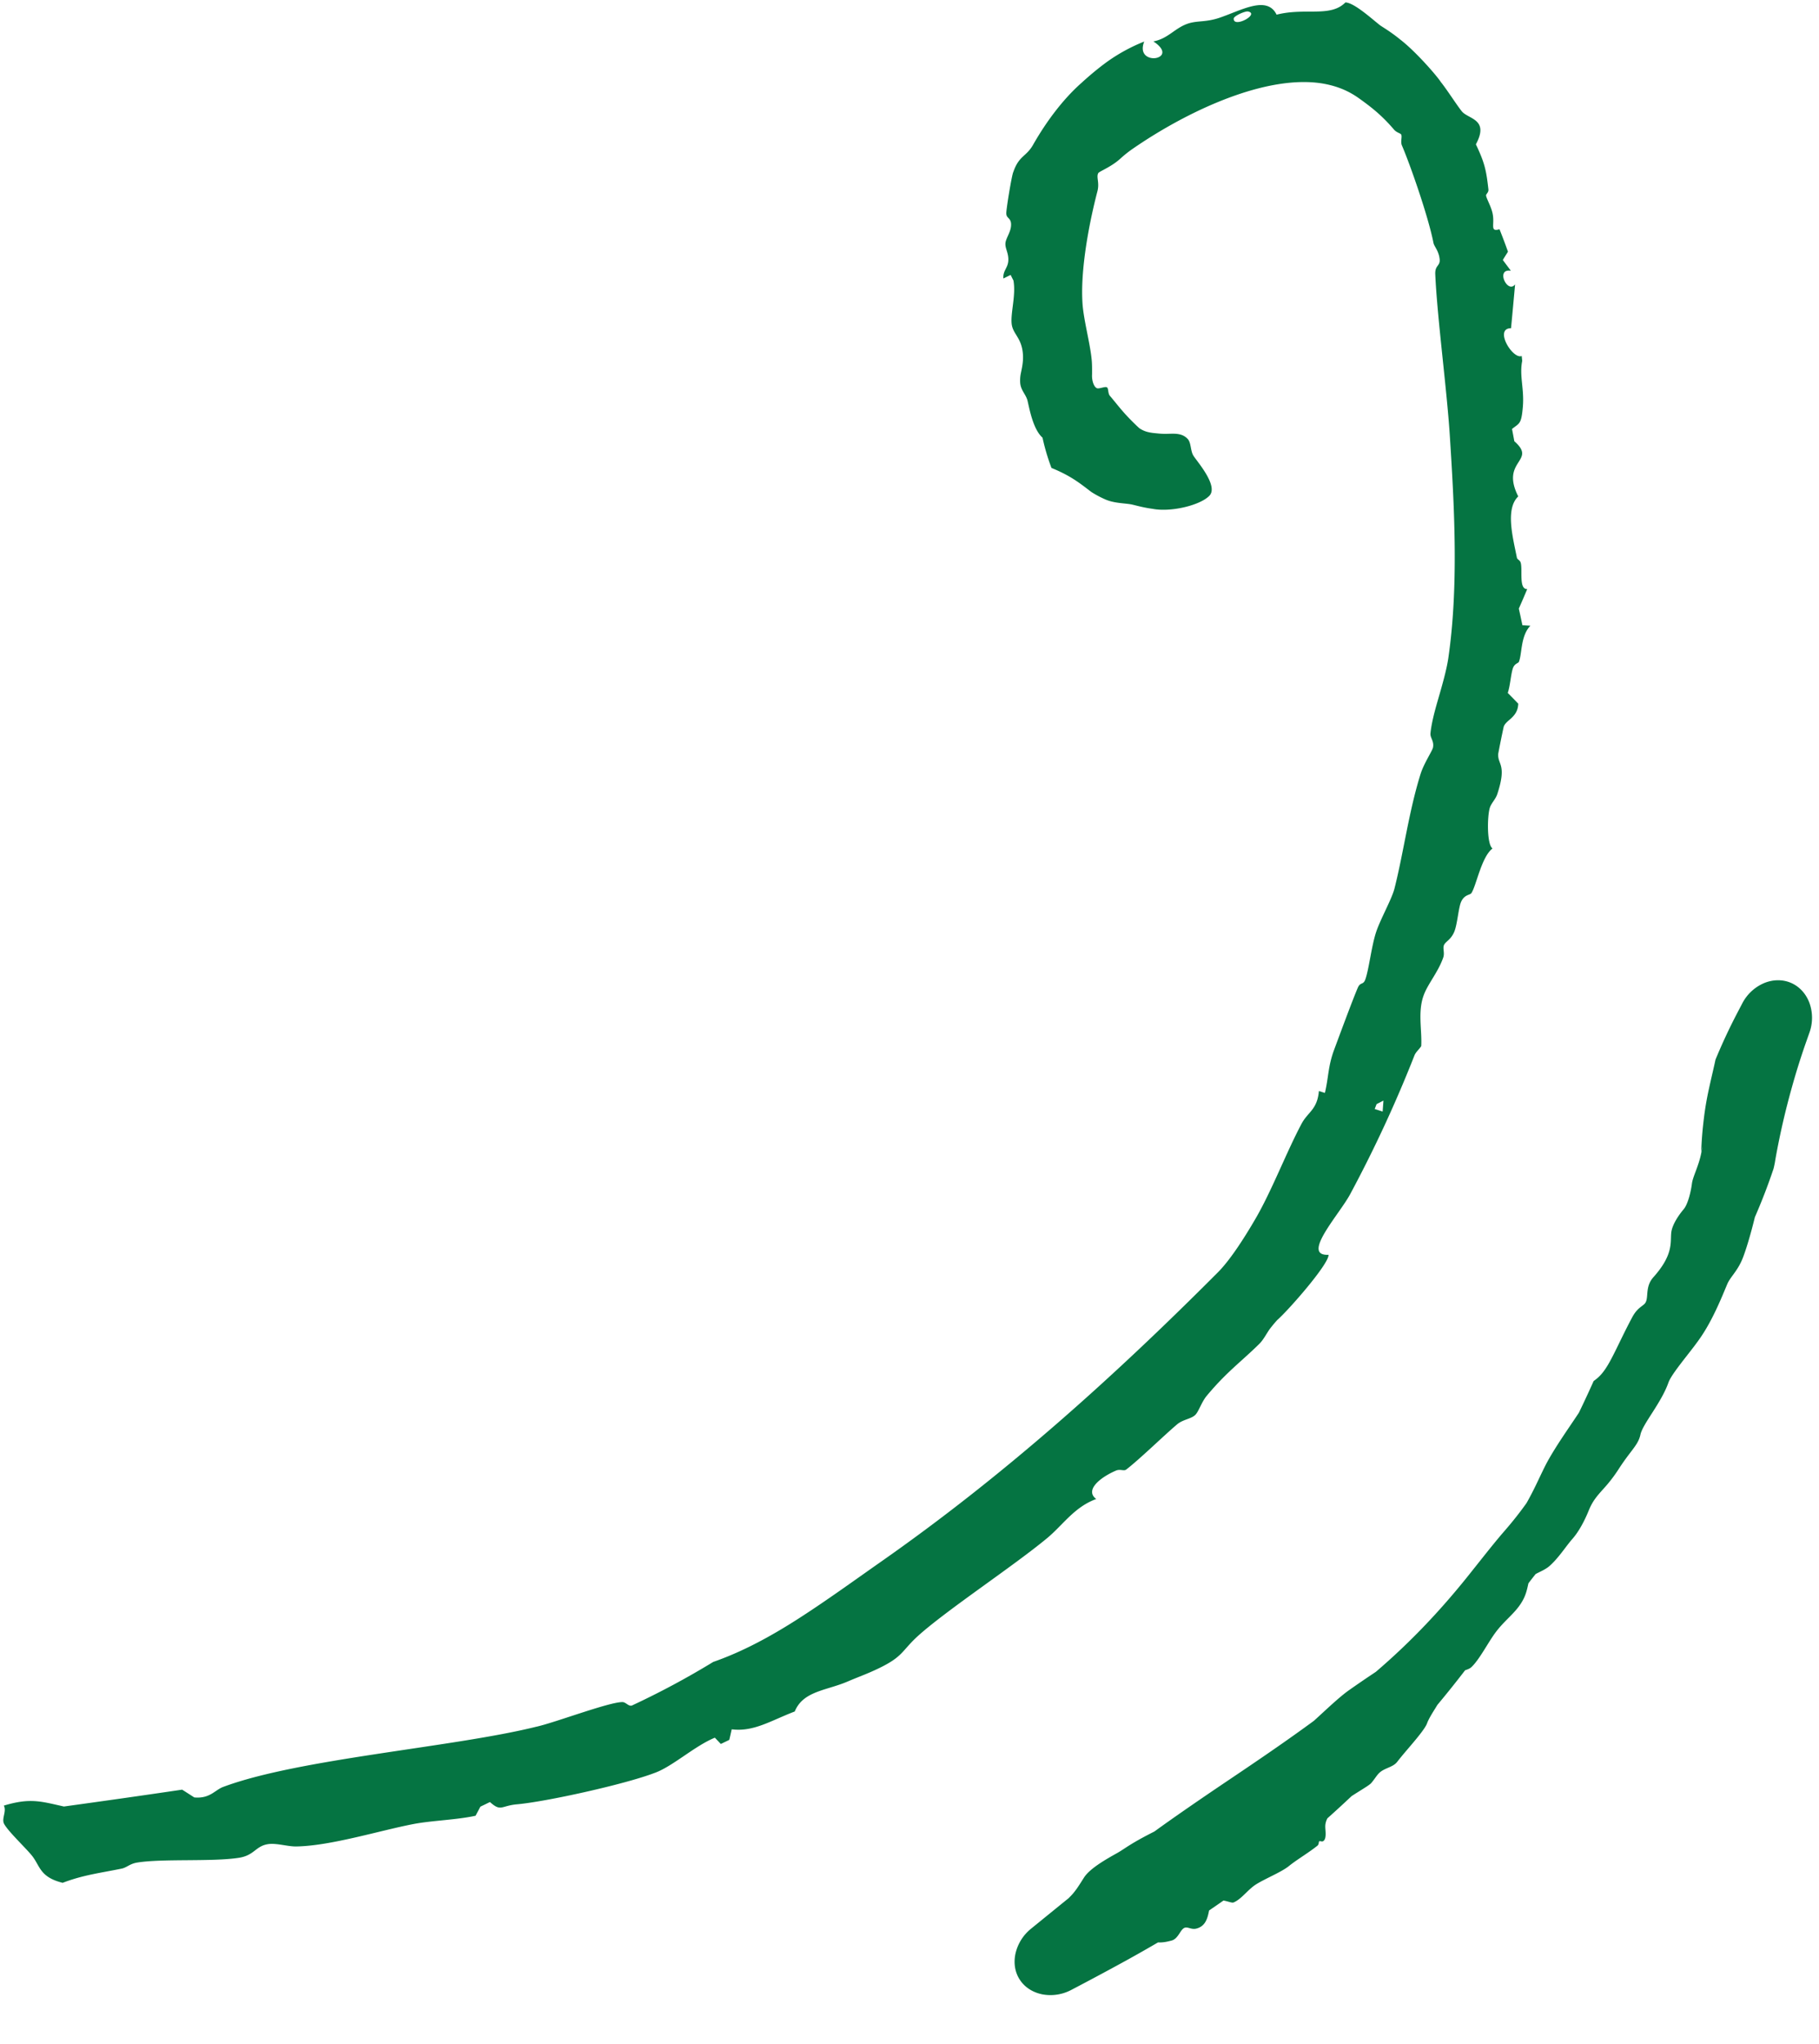 <svg xmlns="http://www.w3.org/2000/svg" width="130" height="146" fill="none" viewBox="0 0 130 146"><path fill="#057442" d="M79.115 27.674c.115.08.057.42.205.6.644.757.929 1.194 1.904 2.129.075.071.162.151.257.237l-.284-.212c.406.305.654.428 1.195.5.452.047.665.076 1.125.06.435-.01.955-.045 1.335.339.013.012.025.025.037.039.236.254.19.806.38 1.149.179.342 1.906 2.23 1.13 2.933-.69.666-2.742 1.153-4.03.9-.7-.091-1.28-.271-1.54-.32-.504-.087-1.206-.08-1.82-.345a7.213 7.213 0 0 1-.99-.523c-.04-.028-.155-.11-.191-.143-.79-.603-1.39-1.058-2.682-1.59a15.266 15.266 0 0 1-.64-2.162c-.697-.616-.947-2.148-1.082-2.684-.14-.446-.448-.681-.51-1.193a2.536 2.536 0 0 1 .029-.646c.075-.381.193-.839.167-1.362-.063-1.263-.733-1.492-.81-2.262-.078-.797.315-2.031.13-3.077-.068-.135-.136-.265-.202-.402-.173.087-.345.169-.517.255-.05-.536.306-.739.348-1.233.05-.573-.244-.905-.201-1.306.036-.327.348-.742.393-1.17.072-.632-.32-.55-.33-.912-.047-.12.393-2.815.501-2.99.402-1.178.935-1.086 1.417-1.952.91-1.594 2.092-3.21 3.472-4.427.62-.566 1.23-1.07 1.844-1.514a12.499 12.499 0 0 1 2.62-1.422c-.728 1.847 2.655 1.306.654-.01 1.09-.2 1.566-1.014 2.572-1.304.65-.18 1.18-.072 2.093-.364 1.587-.526 3.452-1.657 4.142-.242 2.046-.52 3.84.217 4.918-.875.65.022 1.965 1.247 2.504 1.654.176.12.76.463 1.41.995 1.131.87 2.65 2.631 2.9 3.03.461.575 1.131 1.638 1.509 2.107.466.559 1.978.544 1.001 2.351.645 1.355.742 1.879.896 3.22.025.243-.197.324-.165.462.063.272.339.725.455 1.22.191.823-.227 1.377.502 1.165.21.523.411 1.057.604 1.6l-.048.084c-.107.166-.213.336-.318.51.192.268.381.506.574.774-1.121-.19-.237 1.681.302.97-.095 1.037-.189 2.09-.29 3.132-1.242.004.12 2.25.763 1.984l.036.35c-.213 1.067.152 1.982.047 3.263-.107 1.281-.241 1.17-.775 1.6.056.292.111.583.165.878 1.66 1.451-1.032 1.343.28 3.942-.942.892-.377 2.956-.099 4.365.033.163.224.168.279.386.138.536-.15 1.89.462 1.867-.196.469-.396.933-.601 1.395.088.393.173.786.254 1.184l.573.038c-.709.737-.586 1.983-.821 2.578-.047.116-.311.11-.433.472-.143.425-.189 1.245-.364 1.753.252.252.502.508.75.767-.014.524-.262.817-.514 1.053-.218.195-.442.353-.525.592a67.134 67.134 0 0 0-.391 1.925c-.064.796.642.735-.069 2.892-.128.382-.433.642-.537.988-.181.61-.214 2.613.199 2.894-.789.586-1.157 2.646-1.507 3.181-.106.161-.481.09-.729.605-.2.418-.274 1.64-.506 2.179-.246.57-.62.679-.729.935-.103.241.064.553-.052.89-.369 1.054-1.093 1.865-1.397 2.693-.439 1.19-.112 2.506-.177 3.634-.141.231-.387.416-.487.674a92.532 92.532 0 0 1-4.55 9.827c-.739 1.447-3.615 4.514-1.586 4.407.03.664-2.887 3.982-3.654 4.647-.209.226-.386.447-.553.661-.252.363-.452.767-.736 1.049-1.275 1.263-2.341 2.002-3.777 3.733-.363.44-.569 1.135-.821 1.363-.315.284-.866.309-1.283.66-.97.822-2.66 2.476-3.632 3.225-.174.134-.436-.053-.74.079-1.19.515-2.231 1.417-1.408 2.029-1.588.579-2.403 1.893-3.548 2.827-2.408 1.992-7.157 5.119-9.189 6.953-1.286 1.171-1.006 1.531-3.345 2.563-.527.232-1.05.423-1.687.696-.144.062-.29.118-.438.171-1.383.497-2.796.64-3.339 1.968-1.704.65-2.93 1.471-4.506 1.274-.056.251-.113.503-.173.755-.2.098-.403.196-.603.291a90.388 90.388 0 0 1-.428-.448c-1.459.598-3.048 2.081-4.33 2.527-2.124.808-7.787 2.063-9.862 2.237-1.103.113-1.096.536-1.882-.167-.226.111-.454.221-.684.331-.113.216-.228.432-.343.648-1.373.299-3.082.338-4.407.587-2.407.458-5.937 1.57-8.414 1.608-.615.009-1.417-.26-2.018-.165-.886.139-.969.8-2.069.973-1.904.3-5.492.047-7.287.344-.52.086-.735.356-1.097.43-1.553.317-2.759.455-4.217 1.015-1.653-.408-1.608-1.214-2.2-1.946-.444-.553-1.77-1.797-2.002-2.301-.162-.355.209-.884-.004-1.269 1.89-.569 2.645-.303 4.296.064 2.78-.383 5.66-.791 8.448-1.204a226.483 226.483 0 0 1 .868.556c1.116.103 1.477-.531 2.056-.747 5.403-2.023 16.432-2.829 22.359-4.297 1.295-.274 5.248-1.786 6.196-1.767.246.013.421.317.662.247a58.706 58.706 0 0 0 5.816-3.116c2.181-.759 4.246-1.9 6.246-3.194 1.928-1.246 3.79-2.595 5.643-3.895 8.767-6.125 16.552-13.099 24.091-20.655.886-.86 1.898-2.414 2.76-3.894 1.155-1.968 2.218-4.767 3.304-6.805.452-.85 1.122-.999 1.241-2.34l.428.136c.262-1.09.218-1.879.649-3.055.364-.98 1.33-3.593 1.698-4.45.192-.445.392-.18.543-.604.26-.728.442-2.411.782-3.416.31-.912 1.121-2.355 1.301-3.077.657-2.596 1.024-5.506 1.871-8.203.234-.737.833-1.632.881-1.867.094-.465-.212-.693-.18-1.013.063-.655.263-1.447.488-2.234.32-1.099.665-2.28.794-3.184.714-4.956.45-10.44.117-15.591-.188-3.265-.92-8.672-1.056-11.799-.023-.597.296-.57.317-.944a.887.887 0 0 0-.006-.15c-.073-.589-.377-.862-.438-1.128-.365-1.878-1.675-5.627-2.267-6.995-.098-.28.048-.617-.049-.767-.047-.074-.329-.132-.503-.337-.806-.942-1.501-1.522-2.488-2.225-.678-.488-1.467-.862-2.55-1.058-4.04-.708-9.716 1.93-13.706 4.698a8.313 8.313 0 0 0-.812.654c-.675.614-1.509.905-1.586 1.043-.15.29.101.649-.052 1.273-.532 2.028-1.217 5.396-1.078 7.91.06 1.235.558 2.952.668 4.195.023.262.026.605.023.997-.029.424.128.919.366.99.182.042.573-.15.7-.064ZM88.17 1.331c-.025.705 1.874-.318 1.031-.51-.198-.048-1.032.32-1.031.51Zm10.077 77.893.567.181.058-.783a81.16 81.16 0 0 1-.49.251l-.135.351ZM77.481 134.112c.43-.662 1.658-1.342 2.332-1.721l.037-.021c.16-.09.306-.185.475-.295.406-.267.948-.62 2.178-1.239.32-.233.644-.465.965-.692 1.46-1.031 2.93-2.033 4.414-3.031 2.046-1.376 4.051-2.739 6.023-4.187l.117-.107c.78-.71 1.7-1.59 2.375-2.068a80.742 80.742 0 0 1 1.929-1.318c2.518-2.152 4.766-4.53 6.888-7.225.677-.845 1.355-1.719 2.105-2.605l.274-.317a25.96 25.96 0 0 0 1.501-1.906c.273-.478.51-.949.723-1.39.299-.619.553-1.178.797-1.618.588-1.058 1.385-2.195 1.964-3.06.095-.141.184-.274.265-.398.361-.744.71-1.496 1.05-2.255l.148-.112c.631-.475 1.024-1.257 1.634-2.508.169-.347.355-.73.568-1.153.124-.244.257-.501.401-.771.254-.477.5-.664.699-.815.059-.045.114-.087.165-.133.172-.155.192-.4.214-.687.031-.374.065-.82.445-1.243 1.207-1.35 1.235-2.184 1.253-2.808.006-.184.01-.35.042-.506.104-.508.504-1.11.867-1.541.289-.343.505-1.183.591-1.84.033-.248.151-.554.285-.915.138-.373.294-.807.387-1.293.031-.158.059-.307.084-.448l-.095.4c.042-1.12.119-1.758.179-2.287a21.915 21.915 0 0 1 .378-2.237c.16-.743.344-1.488.464-2.064a40.9 40.9 0 0 1 1.504-3.234l.413-.79a3.143 3.143 0 0 1 1.535-1.436c.651-.274 1.349-.284 1.953-.021.604.263 1.072.78 1.315 1.443a3.138 3.138 0 0 1-.003 2.101l-.297.842a51.19 51.19 0 0 0-.979 3.14 54.217 54.217 0 0 0-1.105 4.773 32.17 32.17 0 0 0-.099.577c-.022.093-.072.371-.11.46a40.981 40.981 0 0 1-1.152 3.025c-.052.124-.106.247-.159.37-.262 1.073-.566 2.126-.834 2.84-.221.59-.494.965-.727 1.285-.16.22-.303.413-.4.63-.052.118-.118.28-.2.474-.33.794-.901 2.13-1.624 3.221-.32.485-.741 1.02-1.139 1.529l-.027.034c-.56.722-1.089 1.41-1.231 1.815-.258.731-.728 1.483-1.152 2.146-.404.632-.766 1.184-.846 1.563-.098.456-.327.765-.674 1.222-.241.316-.538.705-.894 1.258a10.45 10.45 0 0 1-1.082 1.399c-.436.489-.765.85-1.043 1.538-.31.764-.719 1.523-1.168 2.031-.203.231-.413.514-.637.806-.295.387-.618.789-.973 1.106a2.504 2.504 0 0 1-.13.109c-.222.161-.457.273-.667.376a5.618 5.618 0 0 0-.221.114c-.172.214-.344.435-.514.659a7.458 7.458 0 0 0-.036.155c-.06.269-.135.604-.312.956-.279.557-.669.956-1.081 1.371-.321.325-.658.662-.979 1.109-.216.3-.44.667-.668 1.031-.333.535-.676 1.063-.997 1.365-.118.11-.269.164-.42.216l-.003.001-.031.011a76.378 76.378 0 0 1-1.982 2.475c-.048.08-.097.161-.147.241-.249.399-.475.763-.587 1.066-.112.32-.608.932-1.139 1.558-.353.416-.714.833-.996 1.199-.161.211-.403.318-.655.428-.238.106-.468.2-.658.394-.094.096-.182.218-.276.349-.085.115-.172.236-.271.349-.093.105-.357.273-.706.491-.218.138-.449.279-.699.443a79.685 79.685 0 0 1-1.725 1.583 1.28 1.28 0 0 0-.148.482c-.01.118 0 .242.01.369.012.173.024.352-.013.532-.03.14-.103.243-.193.264-.042.01-.086.001-.127-.006-.046-.009-.087-.017-.113.004-.02.016-.024.051-.031.094-.01.069-.025.158-.103.22-.29.233-.648.478-.984.705-.298.201-.595.4-.847.589a5.52 5.52 0 0 0-.189.147c-.305.25-.814.508-1.322.762-.357.18-.709.355-1 .532-.282.171-.532.413-.773.647-.287.278-.572.551-.882.672-.064.025-.189-.009-.345-.052-.111-.03-.238-.065-.37-.086-.336.237-.68.473-1.023.705l-.014.06v.001c-.096.456-.23 1.081-.917 1.24-.175.041-.33 0-.47-.037-.137-.036-.259-.069-.371-.016-.127.059-.224.206-.328.365-.146.223-.315.476-.602.545l-.063.015c-.211.054-.519.13-.89.113-.763.447-1.532.882-2.306 1.309a219.5 219.5 0 0 1-3.887 2.082 3.183 3.183 0 0 1-2.05.322c-.685-.13-1.265-.494-1.622-1.033-.36-.537-.469-1.214-.316-1.898a3.197 3.197 0 0 1 1.106-1.76c.898-.729 1.798-1.462 2.692-2.186.042-.044.085-.089.129-.132.323-.325.566-.706.808-1.089l.168-.263Z"/></svg>